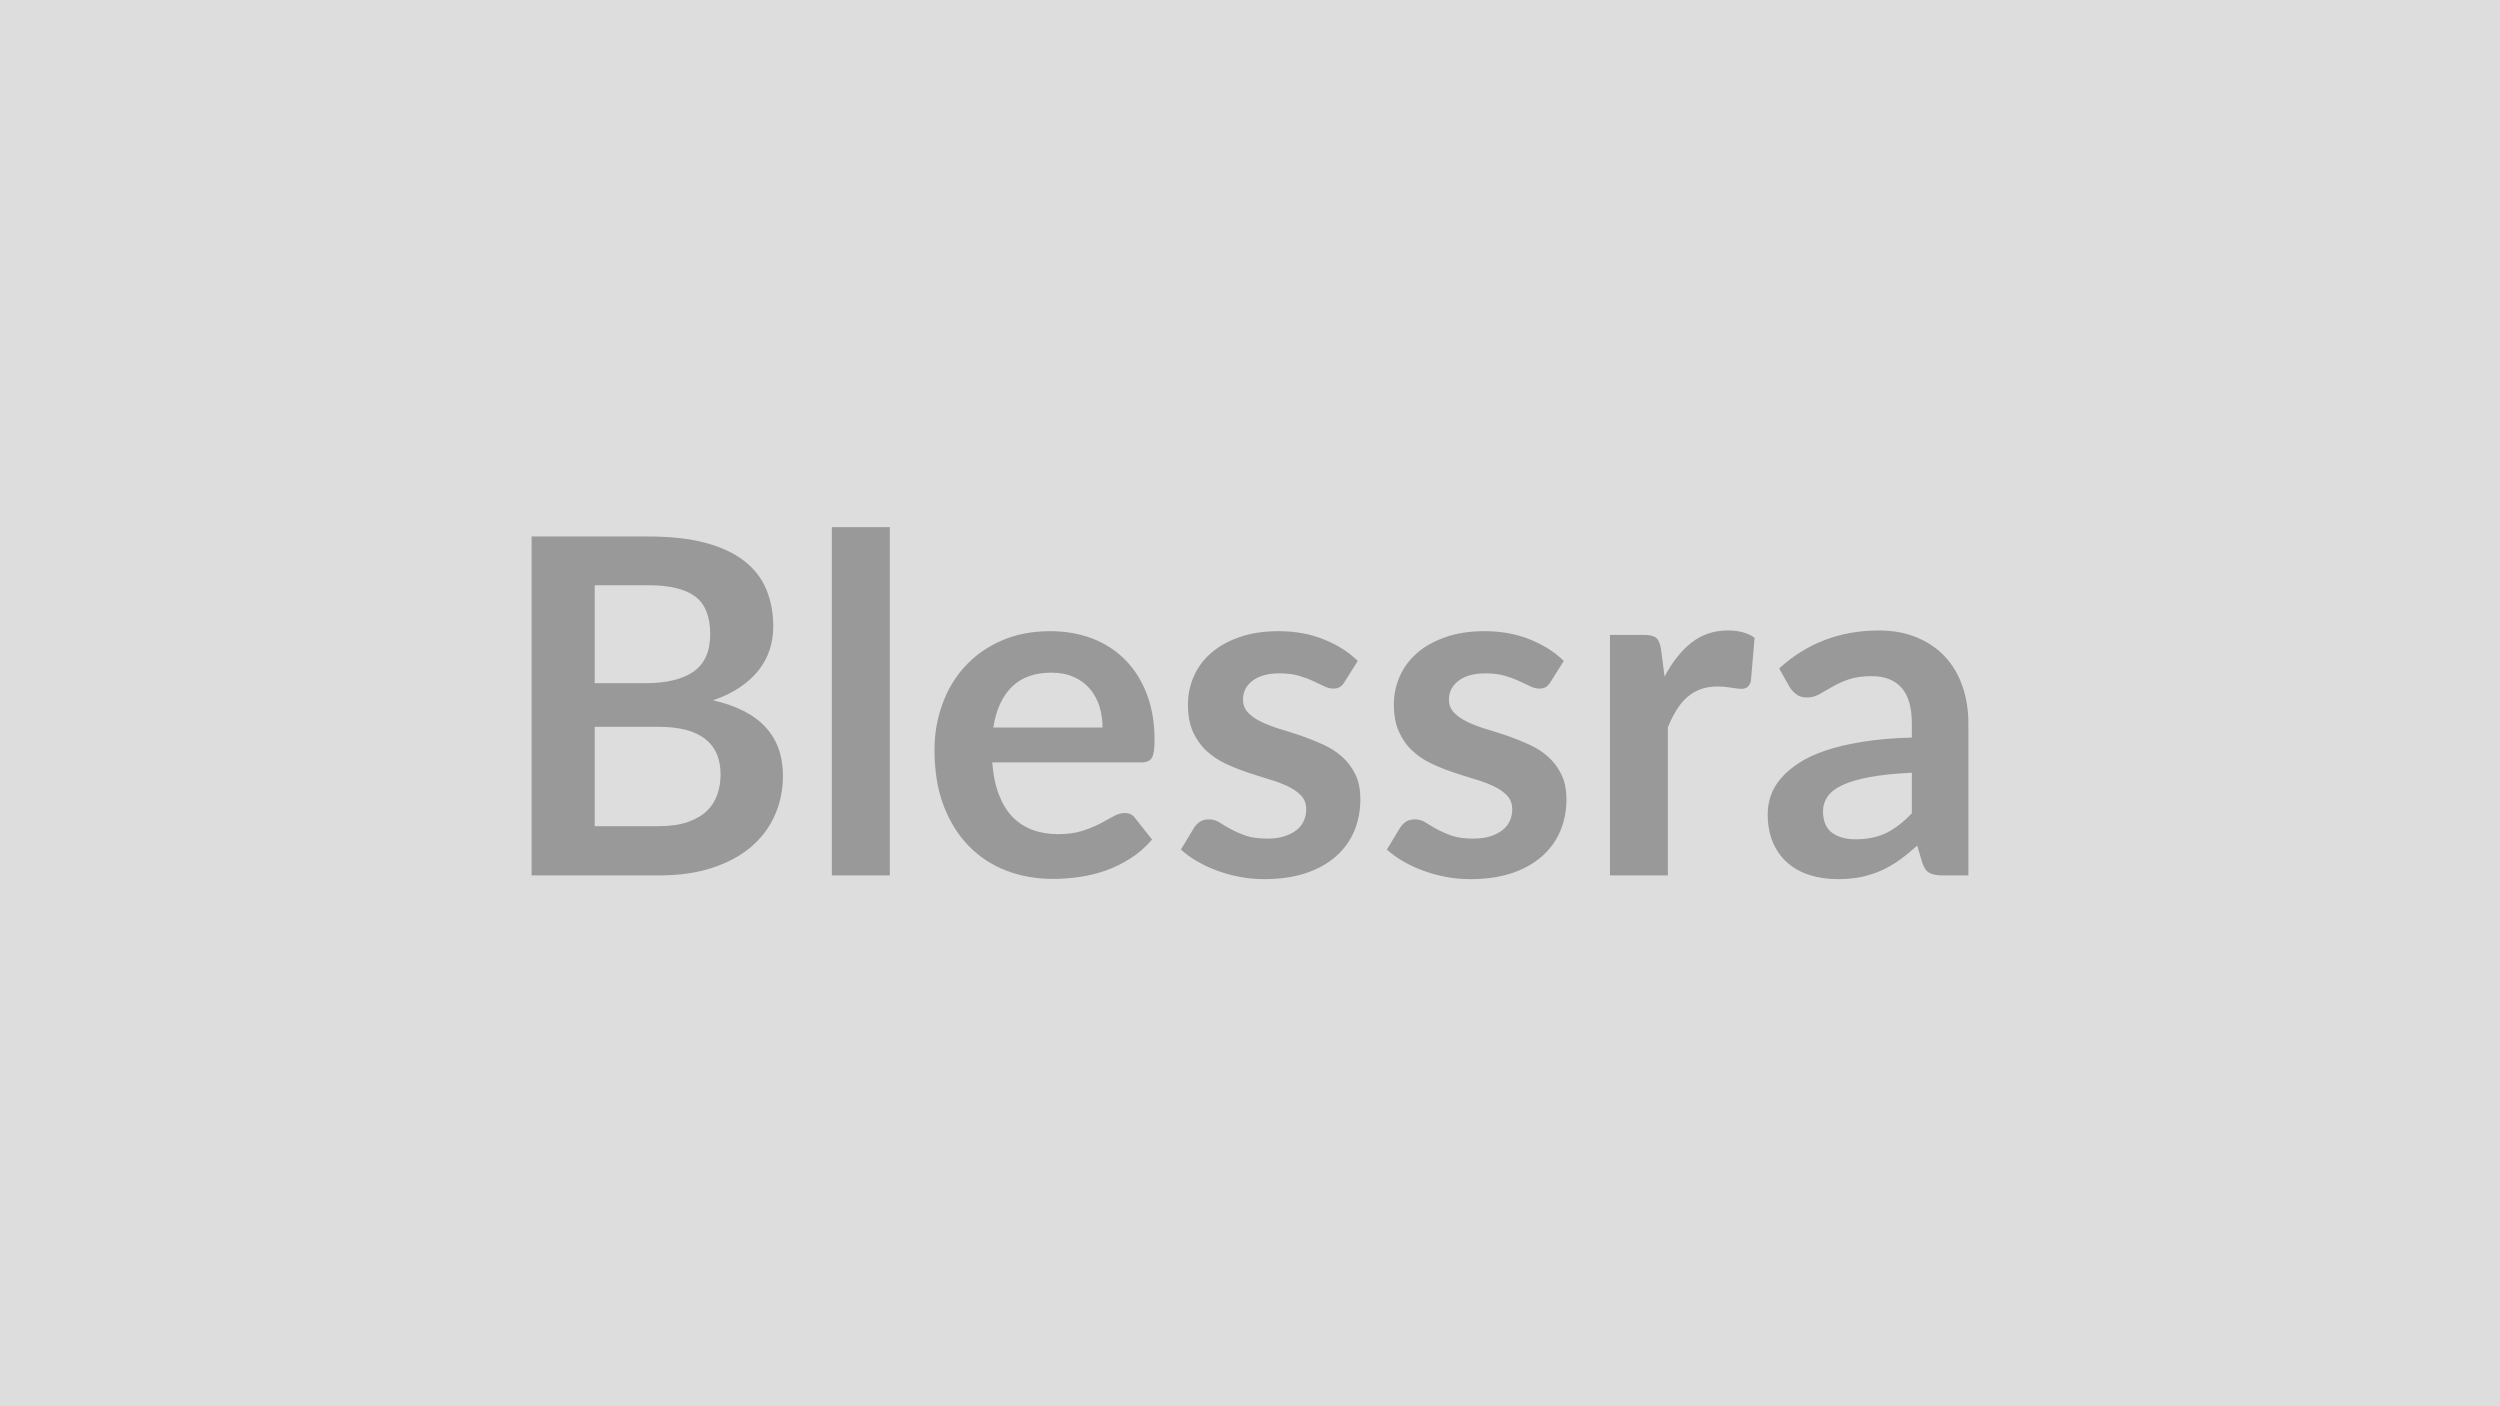 <svg xmlns="http://www.w3.org/2000/svg" width="320" height="180" viewBox="0 0 320 180"><rect width="100%" height="100%" fill="#DDDDDD"/><path fill="#999999" d="M76.125 105.75h8.16q2.25 0 3.78-.54 1.52-.54 2.44-1.44t1.32-2.1q.41-1.2.41-2.55 0-1.41-.45-2.53-.46-1.13-1.42-1.92-.96-.8-2.47-1.22-1.52-.42-3.64-.42h-8.13zm6.86-30.84h-6.86v12.54h6.42q4.13 0 6.25-1.5 2.11-1.5 2.11-4.77 0-3.39-1.92-4.83t-6-1.44m-14.94-6.24h14.94q4.27 0 7.3.81t4.96 2.31q1.94 1.5 2.83 3.63.9 2.13.9 4.8 0 1.53-.45 2.93-.45 1.39-1.39 2.61-.95 1.21-2.4 2.2t-3.47 1.68q8.95 2.01 8.95 9.66 0 2.76-1.06 5.1-1.05 2.34-3.06 4.04-2.01 1.69-4.95 2.65t-6.72.96h-16.38zm38.43-1.2h7.42v44.58h-7.42zm20.67 25.65h13.98q0-1.44-.4-2.71-.4-1.28-1.22-2.24-.81-.96-2.05-1.51-1.24-.56-2.9-.56-3.2 0-5.05 1.83-1.84 1.83-2.36 5.19m18.91 4.47h-19.05q.18 2.37.84 4.09.66 1.73 1.73 2.86 1.09 1.12 2.57 1.68 1.49.55 3.29.55t3.1-.42q1.31-.42 2.28-.93t1.71-.93q.73-.42 1.42-.42.93 0 1.38.69l2.14 2.7q-1.23 1.44-2.77 2.42-1.53.97-3.19 1.56-1.66.58-3.39.82-1.72.24-3.34.24-3.21 0-5.97-1.06-2.77-1.07-4.8-3.15-2.04-2.09-3.22-5.16-1.17-3.08-1.17-7.13 0-3.15 1.03-5.92 1.01-2.78 2.92-4.83 1.9-2.06 4.65-3.26t6.2-1.2q2.91 0 5.37.93 2.45.93 4.22 2.72 1.78 1.78 2.78 4.38 1 2.59 1 5.92 0 1.68-.35 2.27-.36.58-1.38.58m27.74-12.99-1.68 2.67q-.29.48-.63.67-.32.2-.84.2-.53 0-1.15-.3t-1.42-.67q-.82-.38-1.85-.68t-2.45-.3q-2.18 0-3.43.93-1.24.93-1.24 2.43 0 .99.64 1.66.64.68 1.71 1.19t2.41.92q1.35.4 2.75.88 1.39.48 2.75 1.1 1.34.61 2.41 1.55 1.07.95 1.71 2.27t.64 3.18q0 2.22-.79 4.1-.8 1.87-2.35 3.23-1.57 1.37-3.86 2.14-2.3.76-5.29.76-1.6 0-3.11-.28-1.52-.29-2.91-.8t-2.58-1.2q-1.18-.69-2.08-1.5l1.7-2.82q.34-.51.79-.78t1.13-.27q.7 0 1.31.39t1.43.84q.81.45 1.9.84 1.1.39 2.78.39 1.32 0 2.26-.31.94-.32 1.56-.83.61-.51.9-1.19.28-.67.28-1.39 0-1.08-.64-1.77t-1.71-1.2-2.43-.91q-1.37-.41-2.79-.89-1.43-.48-2.79-1.12-1.36-.65-2.43-1.64-1.06-.99-1.71-2.43-.64-1.44-.64-3.48 0-1.89.75-3.6.74-1.71 2.2-2.98 1.45-1.28 3.63-2.04 2.17-.77 5.02-.77 3.19 0 5.79 1.05 2.61 1.05 4.35 2.76m26.37 0-1.68 2.67q-.3.48-.62.67-.33.2-.85.2-.54 0-1.15-.3t-1.43-.67q-.81-.38-1.84-.68-1.04-.3-2.45-.3-2.19 0-3.43.93-1.25.93-1.25 2.43 0 .99.65 1.66.64.68 1.71 1.19 1.06.51 2.41.92 1.35.4 2.75.88 1.39.48 2.74 1.1 1.35.61 2.42 1.55 1.06.95 1.71 2.27t.65 3.18q0 2.22-.8 4.1-.8 1.87-2.36 3.23-1.56 1.37-3.85 2.14-2.3.76-5.3.76-1.59 0-3.1-.28-1.52-.29-2.91-.8-1.4-.51-2.58-1.2-1.19-.69-2.09-1.5l1.71-2.82q.33-.51.78-.78t1.14-.27 1.31.39q.61.39 1.42.84t1.91.84q1.09.39 2.77.39 1.32 0 2.27-.31.94-.32 1.56-.83t.9-1.19q.28-.67.28-1.39 0-1.08-.64-1.77t-1.71-1.2-2.43-.91q-1.37-.41-2.79-.89-1.43-.48-2.79-1.12-1.37-.65-2.43-1.64-1.07-.99-1.71-2.43-.65-1.44-.65-3.48 0-1.89.75-3.6t2.21-2.98q1.45-1.28 3.63-2.04 2.17-.77 5.02-.77 3.18 0 5.79 1.05t4.35 2.76m12.45-1.47.45 3.48q1.44-2.76 3.42-4.33 1.98-1.58 4.68-1.58 2.13 0 3.42.93l-.47 5.55q-.16.54-.44.76-.28.23-.77.23-.45 0-1.33-.15-.89-.15-1.73-.15-1.23 0-2.19.36t-1.72 1.03q-.77.68-1.35 1.64-.59.96-1.1 2.19v18.96h-7.41V81.27h4.35q1.14 0 1.59.4.45.41.6 1.46m32.1 20.97v-5.19q-3.2.15-5.4.56-2.19.4-3.5 1.03-1.33.63-1.89 1.47-.58.84-.58 1.83 0 1.95 1.16 2.79 1.15.84 3.01.84 2.28 0 3.95-.82 1.66-.83 3.25-2.51m-15.65-16.17-1.33-2.37q5.31-4.86 12.78-4.86 2.7 0 4.83.89 2.14.88 3.61 2.46 1.47 1.57 2.23 3.76.77 2.19.77 4.8v19.44h-3.37q-1.05 0-1.62-.32-.57-.31-.9-1.27l-.66-2.22q-1.17 1.05-2.28 1.85-1.11.79-2.31 1.33t-2.56.83q-1.36.28-3.02.28-1.95 0-3.59-.52-1.66-.53-2.86-1.58-1.19-1.05-1.86-2.61-.66-1.56-.66-3.63 0-1.17.39-2.33.39-1.15 1.28-2.2.88-1.05 2.3-1.98 1.41-.93 3.46-1.62 2.06-.69 4.79-1.12 2.72-.44 6.23-.53v-1.8q0-3.09-1.32-4.58-1.32-1.48-3.81-1.48-1.8 0-2.98.42t-2.09.95l-1.63.94q-.74.42-1.63.42-.79 0-1.33-.41-.53-.4-.86-.94"/></svg>